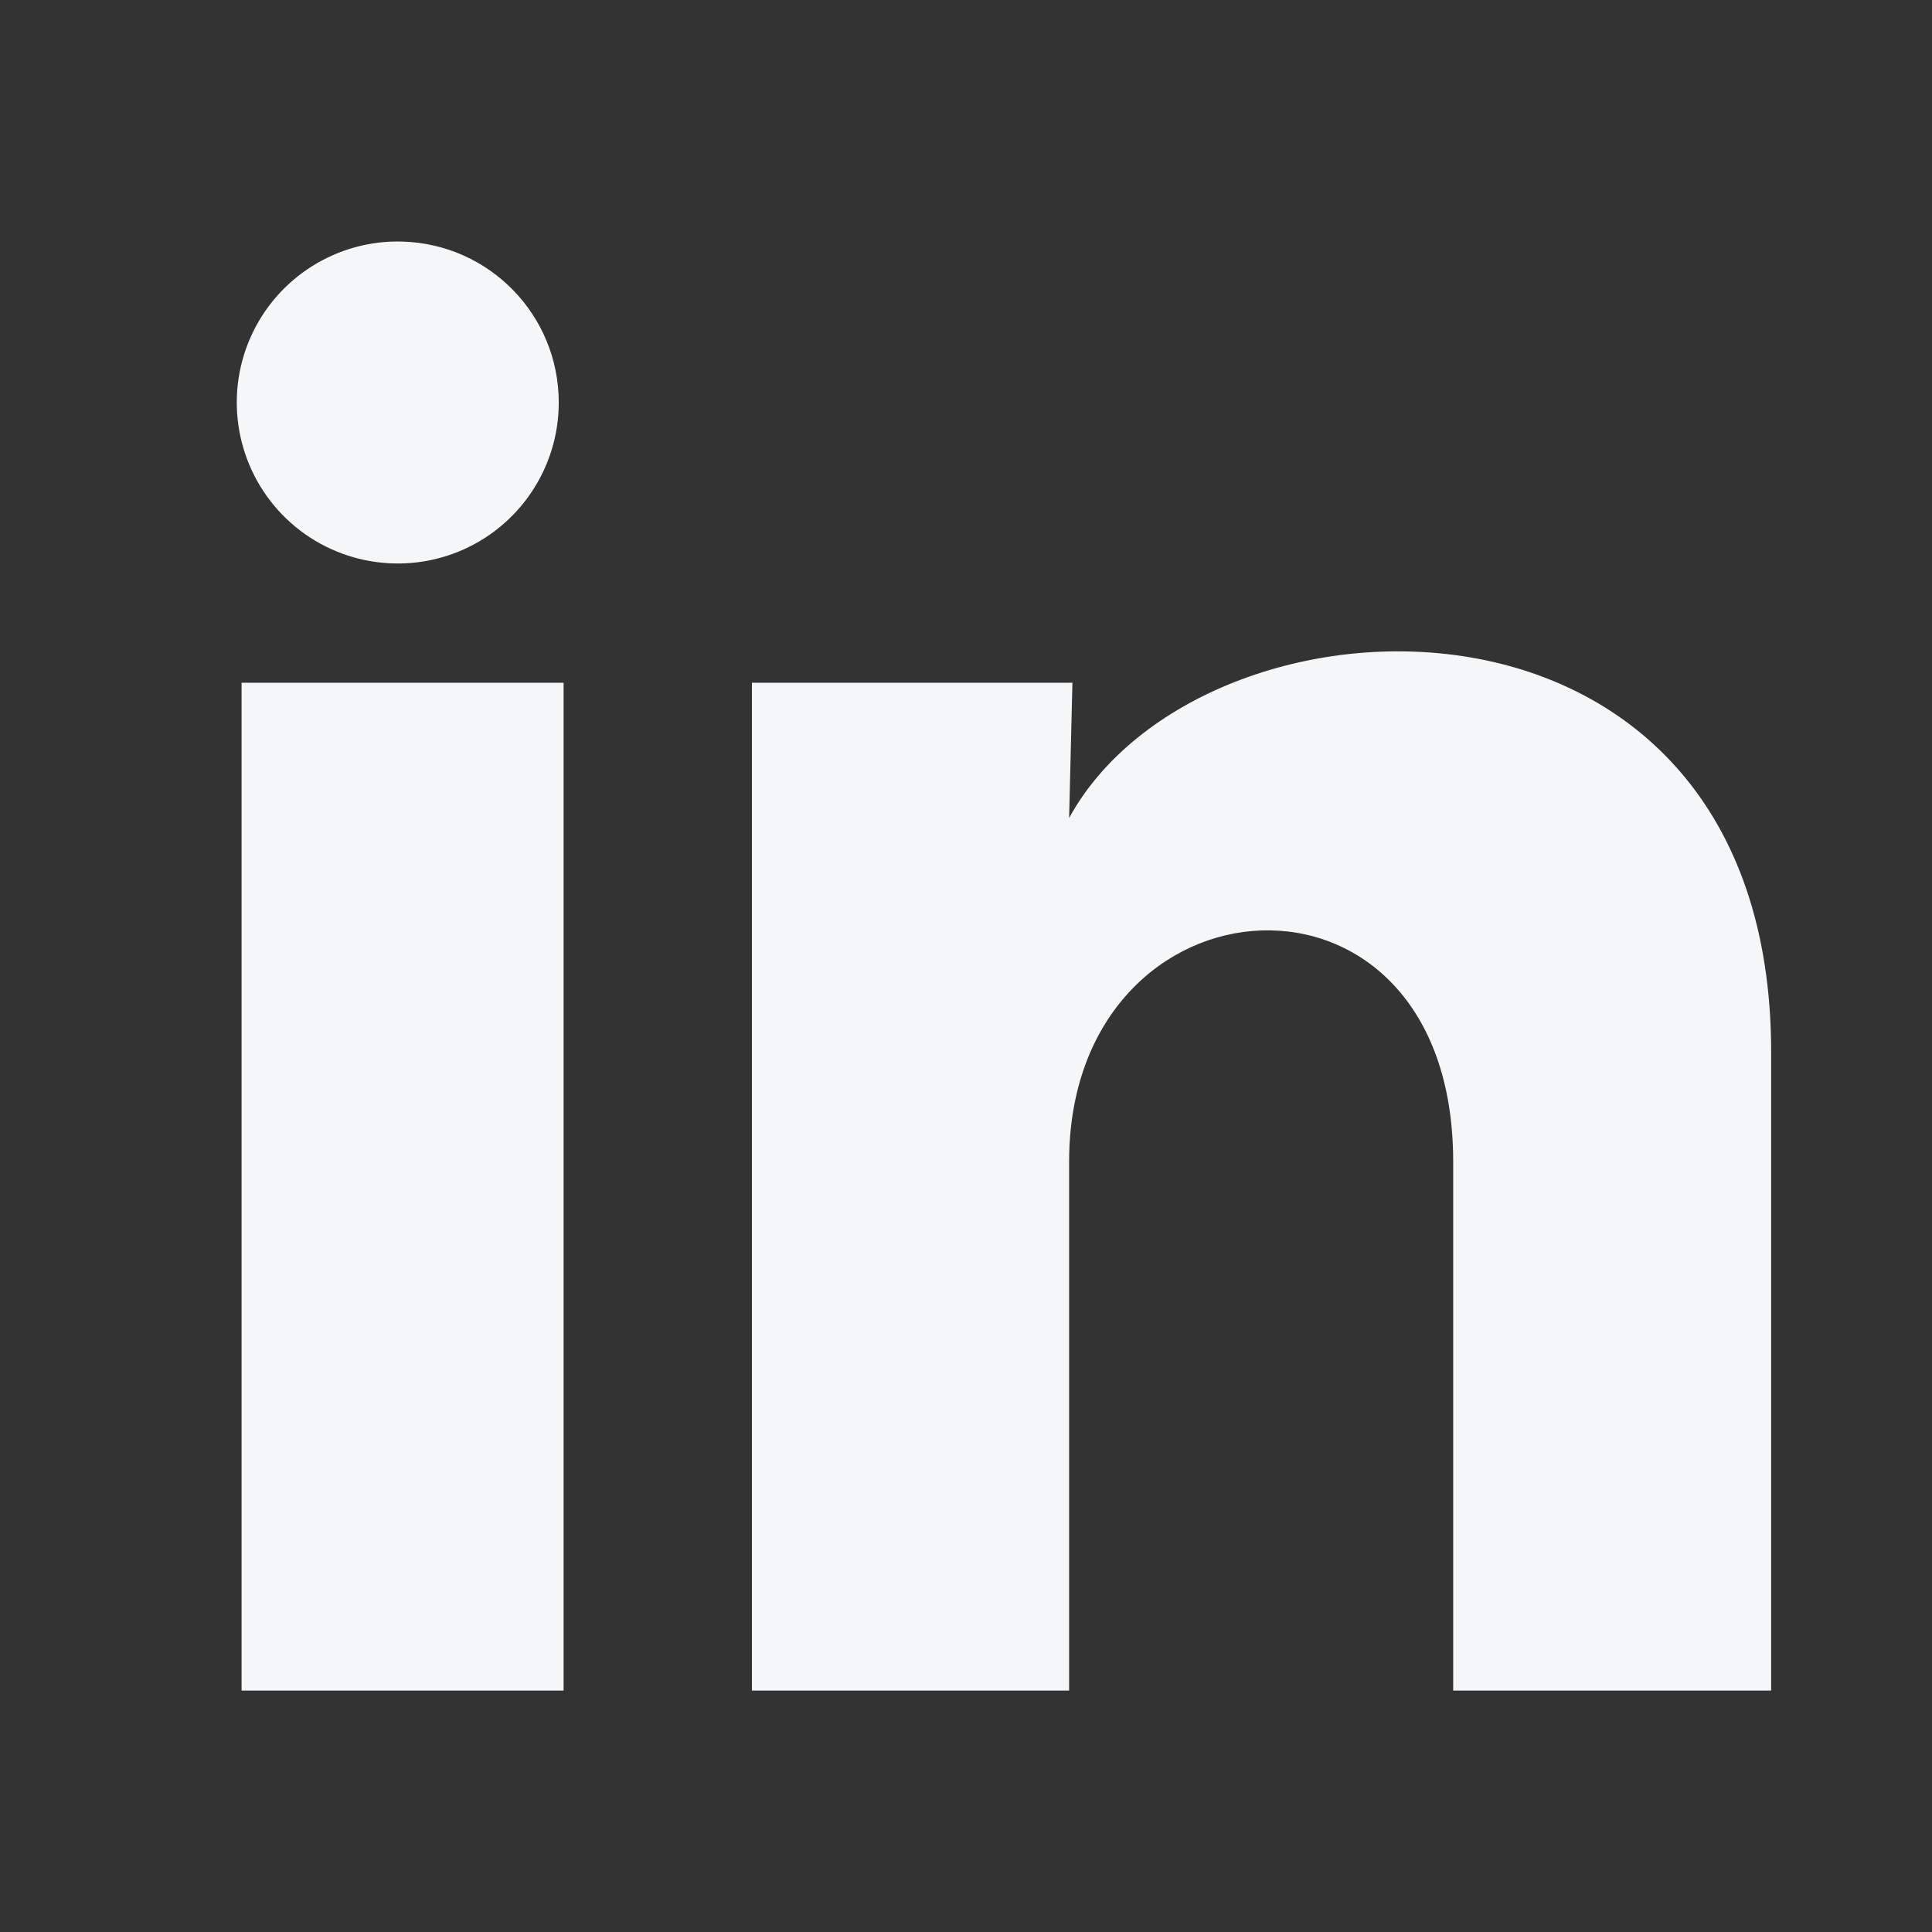 <svg width="24" height="24" viewBox="0 0 24 24" fill="none" xmlns="http://www.w3.org/2000/svg">
<rect x="0" y="0" width="24" height="24" fill="#333333" stroke="none"/>
<path d="M6.941 5.001C6.941 5.815 6.447 6.548 5.692 6.854C4.938 7.159 4.073 6.977 3.506 6.393C2.939 5.808 2.783 4.938 3.111 4.193C3.44 3.448 4.188 2.976 5.001 3.001C6.083 3.033 6.942 3.919 6.941 5.001ZM7.001 8.481H3.001V21.001H7.001V8.481ZM13.322 8.481H9.341V21.001H13.281V14.431C13.281 10.771 18.052 10.431 18.052 14.431V21.001H22.002V13.071C22.002 6.901 14.941 7.131 13.281 10.161L13.322 8.481Z" fill="#F4F6F7"/>
</svg>
